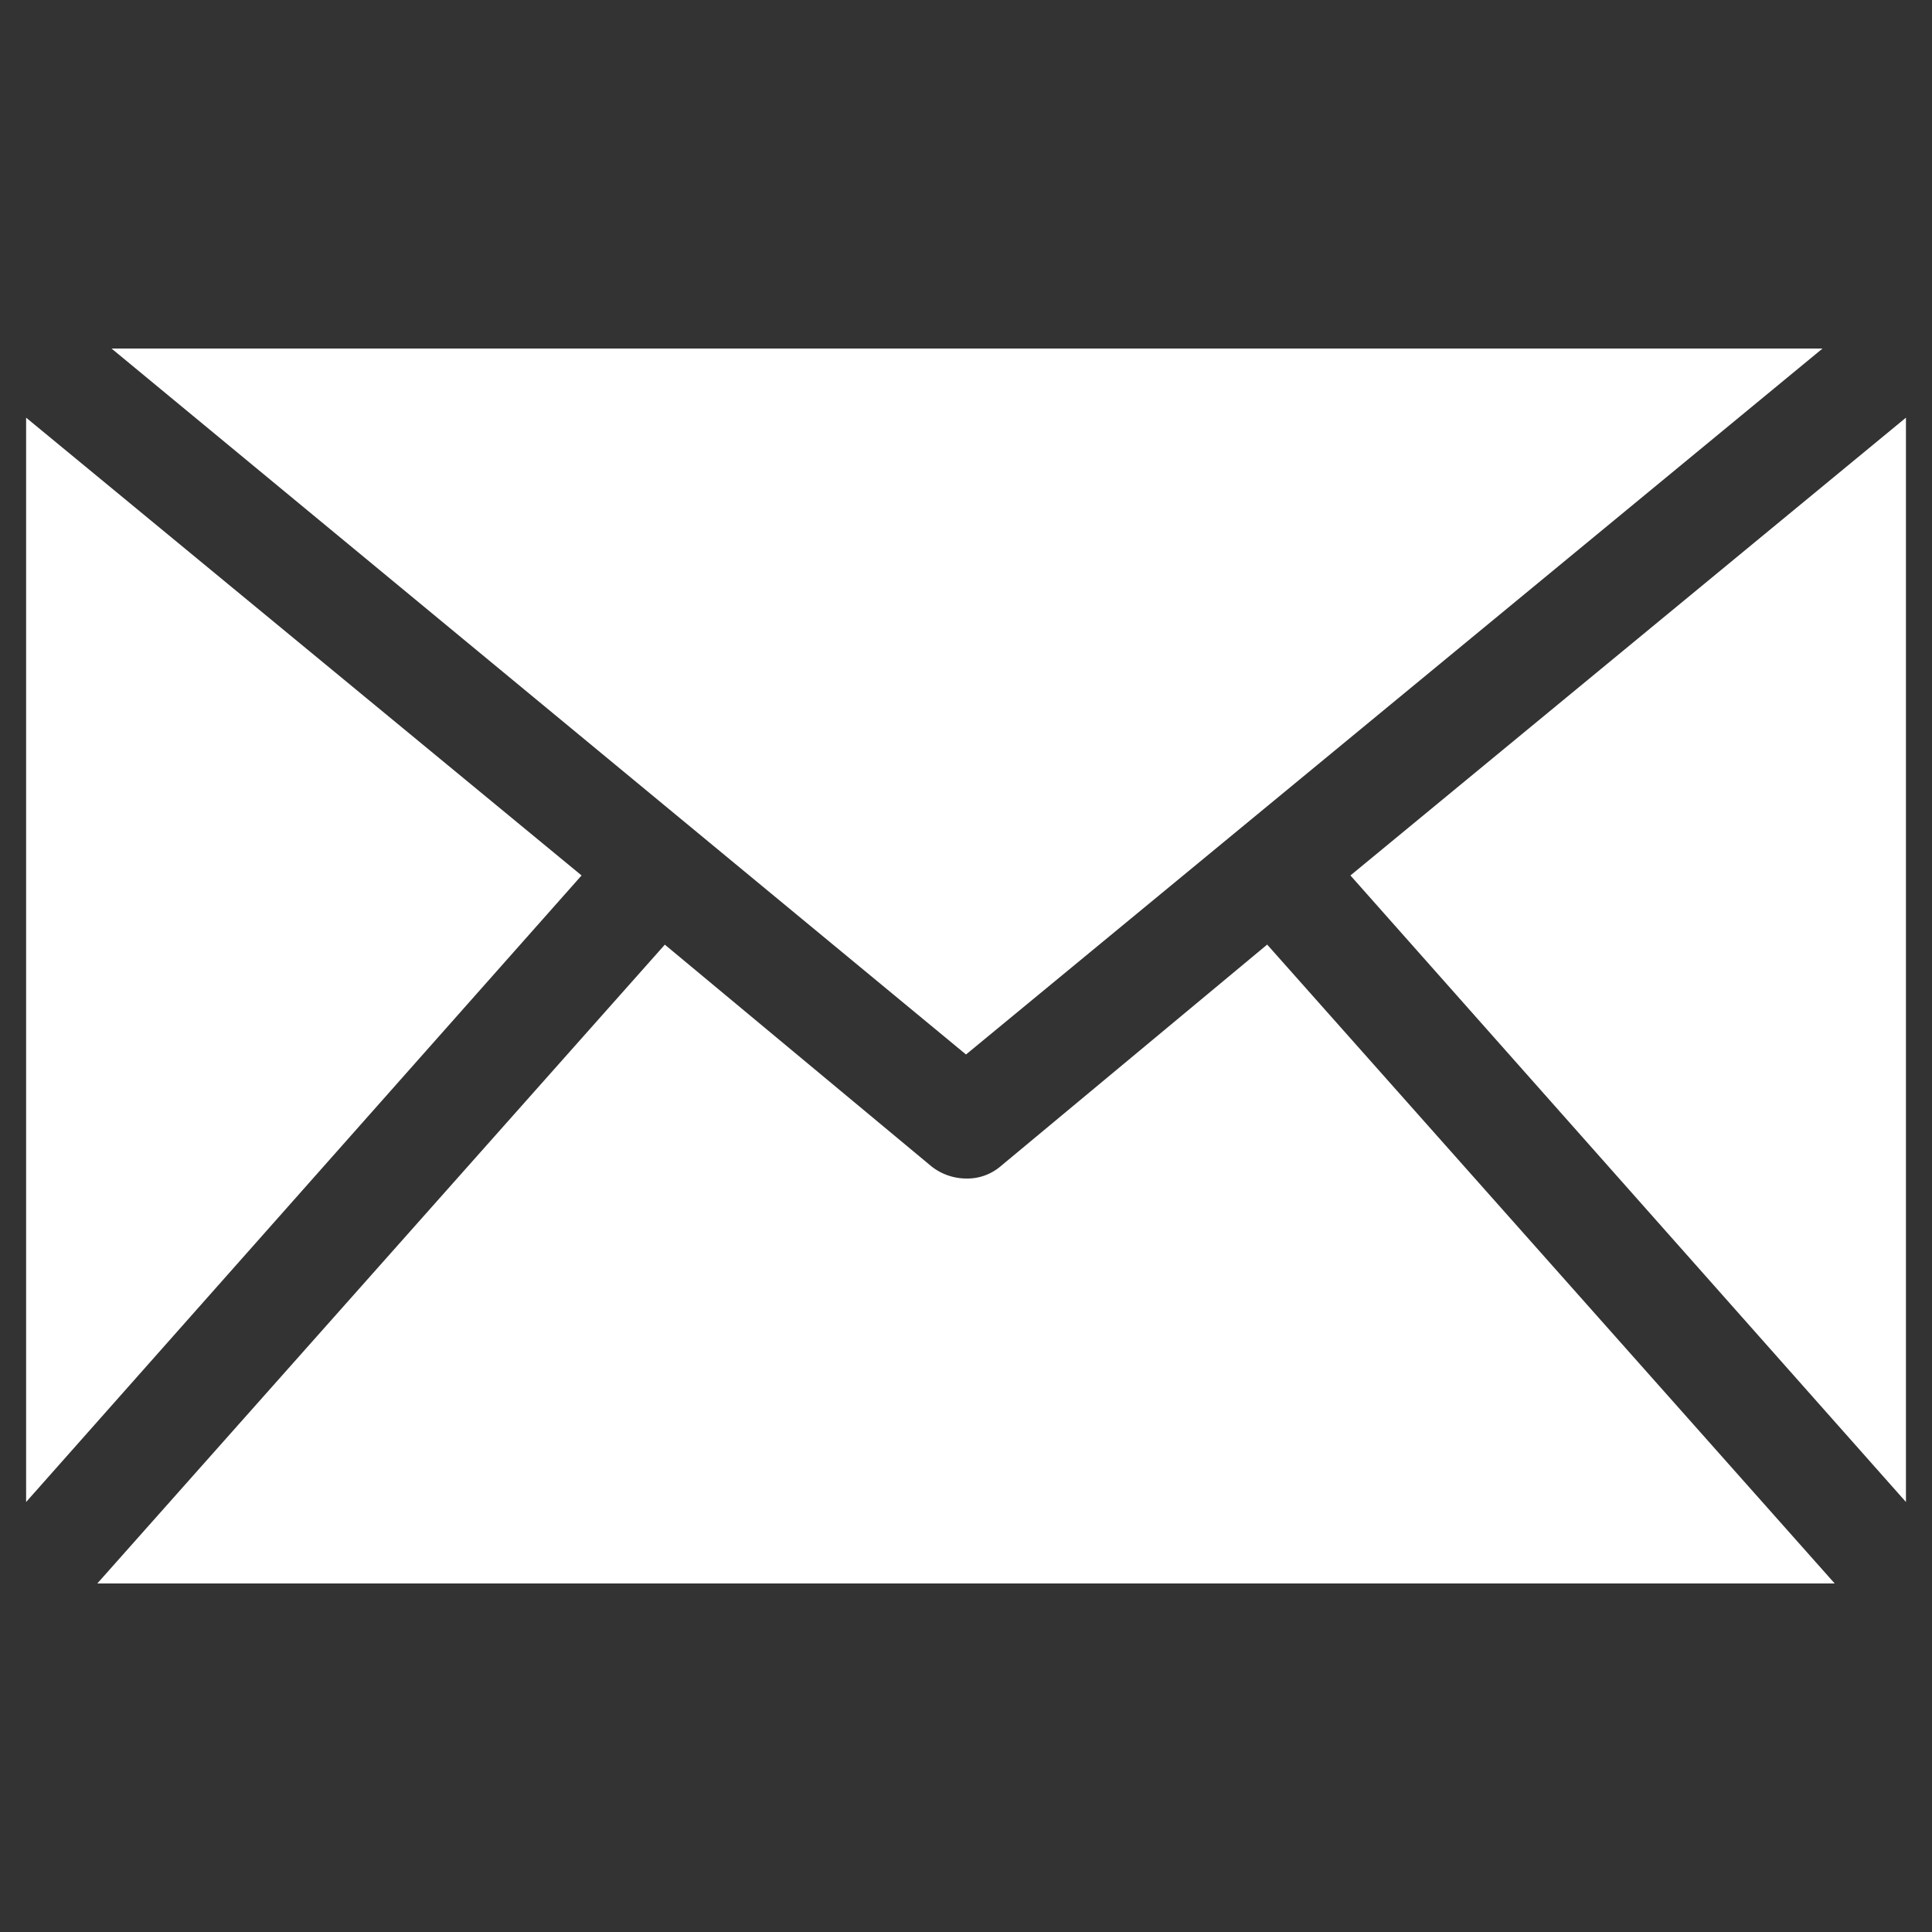 <svg id="Layer_1" data-name="Layer 1" xmlns="http://www.w3.org/2000/svg" viewBox="0 0 60 60"><rect x="0" y="0" width="60" height="60" fill="#333333" stroke="none"/><defs><style>.cls-1{fill:#fff;}</style></defs><path class="cls-1" d="M.811,46.646V12.971l17.25,14.217ZM20.647,29.337l8.278,6.884A1.755,1.755,0,0,0,30,36.6a1.593,1.593,0,0,0,1.075-.381l8.278-6.884L56.978,49.176H3.022ZM56.6,10.824,30,32.748,3.464,10.824Zm2.591,2.147V46.646L41.939,27.188Z"/></svg>